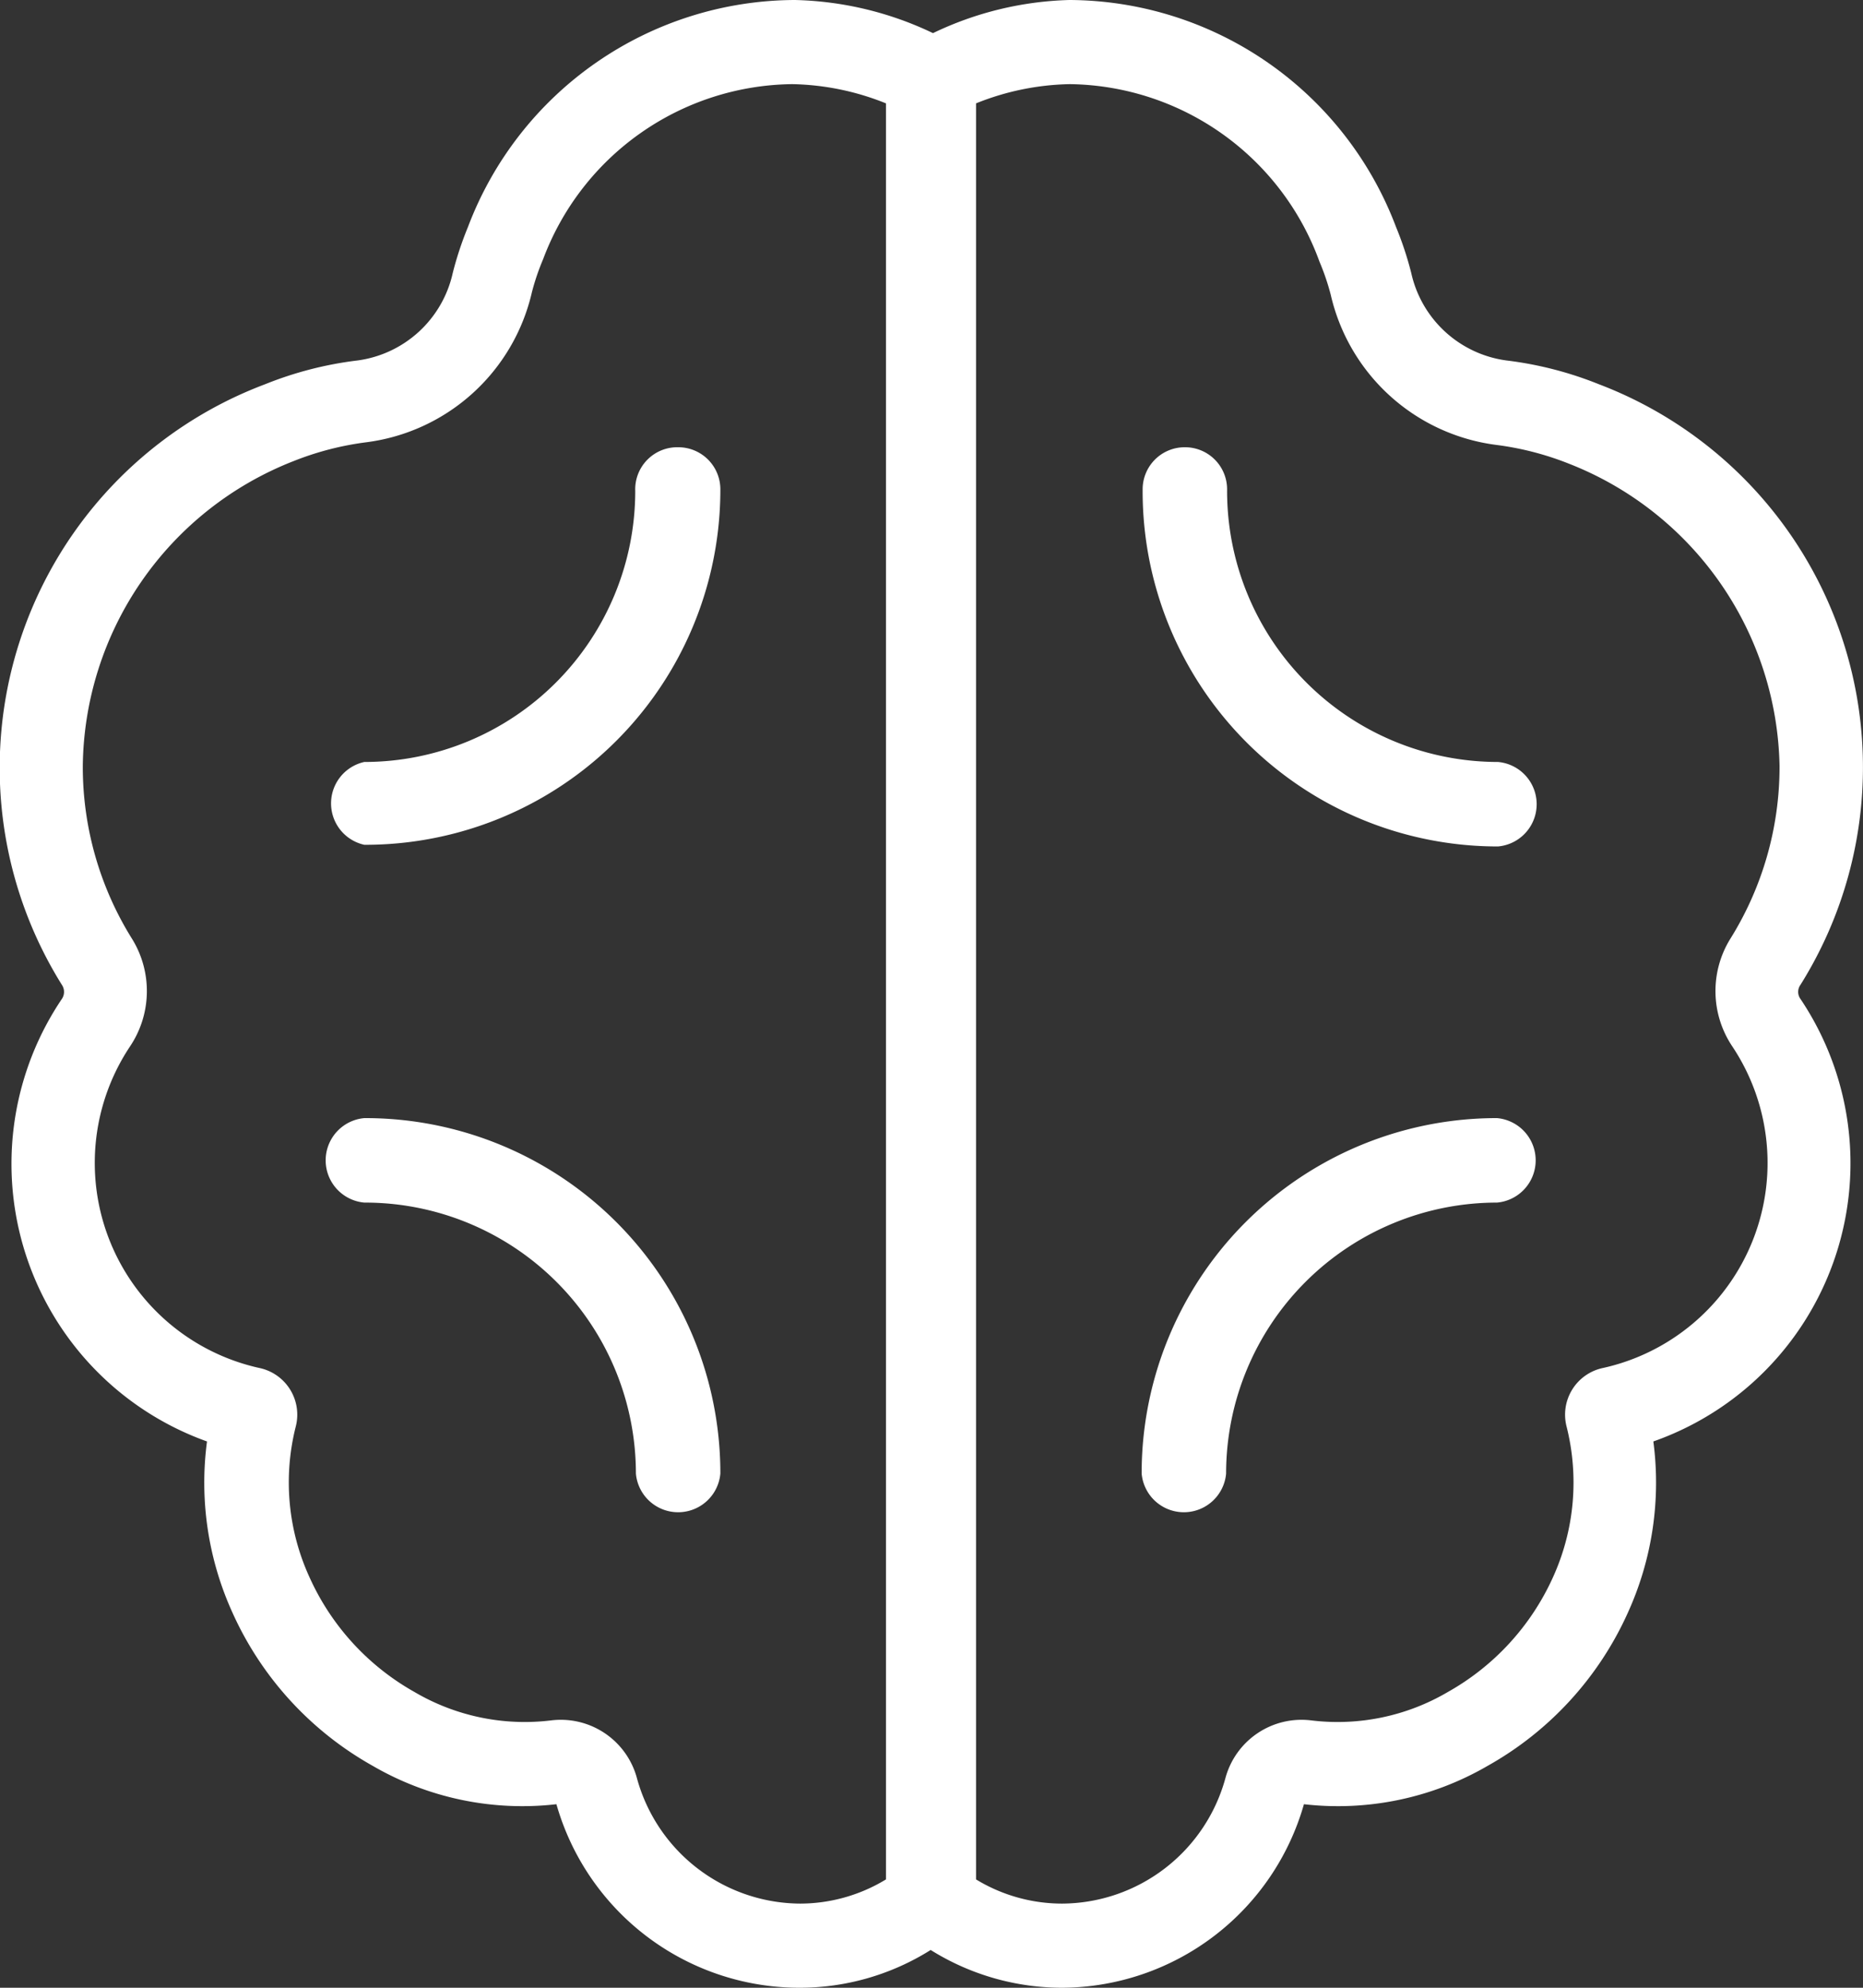 <svg xmlns="http://www.w3.org/2000/svg" viewBox="0 0 56.25 60"><rect x="0" y="0" width="56.25" height="60" fill="#333333" stroke="none"/><defs><style>.cls-1{fill:#fff;fill-rule:evenodd;}</style></defs><title>Brain_White</title><g id="Layer_2" data-name="Layer 2"><g id="Layer_2-2" data-name="Layer 2"><g id="Desktop"><g id="Group-8-Copy-3"><path id="Combined-Shape" class="cls-1" d="M32.29,0a10.59,10.59,0,0,1,9.86,6.85,10.28,10.28,0,0,1,.46,1.39,3.41,3.41,0,0,0,2.87,2.64,11,11,0,0,1,2.8.72,12.37,12.37,0,0,1,6.08,18.13.36.36,0,0,0,0,.42,8.9,8.9,0,0,1-4.44,13.36,9.48,9.48,0,0,1-.77,5.17,10,10,0,0,1-4.23,4.62,9,9,0,0,1-5.55,1.16A7.63,7.63,0,0,1,32.1,60a7.49,7.49,0,0,1-4-1.14,7.43,7.43,0,0,1-4,1.14,7.63,7.63,0,0,1-7.3-5.54,9,9,0,0,1-5.55-1.16,10,10,0,0,1-4.23-4.62,9.47,9.47,0,0,1-.77-5.17A8.9,8.9,0,0,1,1.87,30.15a.38.38,0,0,0,0-.42A12.37,12.37,0,0,1,8,11.6a11,11,0,0,1,2.8-.72,3.41,3.41,0,0,0,2.87-2.64,10.28,10.28,0,0,1,.46-1.39A10.59,10.59,0,0,1,24,0a10.18,10.18,0,0,1,4.17,1A10.1,10.1,0,0,1,32.29,0Zm0,2.54a7.93,7.93,0,0,0-2.82.58h0V56.73a5,5,0,0,0,2.6.73A5.14,5.14,0,0,0,37,53.67a2.38,2.38,0,0,1,2.59-1.74,6.57,6.57,0,0,0,4.13-.86,7.52,7.52,0,0,0,3.16-3.44,6.91,6.91,0,0,0,.42-4.57,1.44,1.44,0,0,1,1.11-1.77,6.34,6.34,0,0,0,3.89-9.71,3,3,0,0,1-.07-3.22,9.8,9.8,0,0,0,1.5-5.24A10,10,0,0,0,47.38,14a9,9,0,0,0-2.2-.57,5.9,5.9,0,0,1-5-4.53,7.12,7.12,0,0,0-.34-1A8.13,8.13,0,0,0,32.32,2.54Zm-8.39,0A8.13,8.13,0,0,0,16.4,7.82a7.12,7.12,0,0,0-.34,1,5.9,5.9,0,0,1-5,4.53,9,9,0,0,0-2.2.57A10,10,0,0,0,2.5,23.12,9.8,9.8,0,0,0,4,28.36a3,3,0,0,1-.07,3.22,6.34,6.34,0,0,0,3.89,9.71,1.44,1.44,0,0,1,1.11,1.77,6.87,6.87,0,0,0,.42,4.56,7.5,7.5,0,0,0,3.16,3.45,6.57,6.57,0,0,0,4.13.86,2.38,2.38,0,0,1,2.59,1.74,5.14,5.14,0,0,0,4.93,3.79,5,5,0,0,0,2.59-.73V3.12A7.93,7.93,0,0,0,23.93,2.54Zm21.3,31.21a1.28,1.28,0,0,1,0,2.55,8.18,8.18,0,0,0-8.18,8.18,1.28,1.28,0,0,1-2.55,0A10.72,10.72,0,0,1,45.23,33.75ZM11,33.75A10.72,10.72,0,0,1,21.75,44.48a1.28,1.28,0,0,1-2.55,0A8.18,8.18,0,0,0,11,36.3a1.28,1.28,0,0,1,0-2.55ZM35.77,13.5a1.27,1.27,0,0,1,1.28,1.27A8.18,8.18,0,0,0,45.23,23a1.28,1.28,0,0,1,0,2.55A10.72,10.72,0,0,1,34.5,14.77,1.27,1.27,0,0,1,35.77,13.5Zm-15.29,0a1.27,1.27,0,0,1,1.27,1.27A10.72,10.72,0,0,1,11,25.5,1.28,1.28,0,0,1,11,23a8.18,8.18,0,0,0,8.18-8.18A1.27,1.27,0,0,1,20.48,13.5Z"/></g></g></g></g></svg>